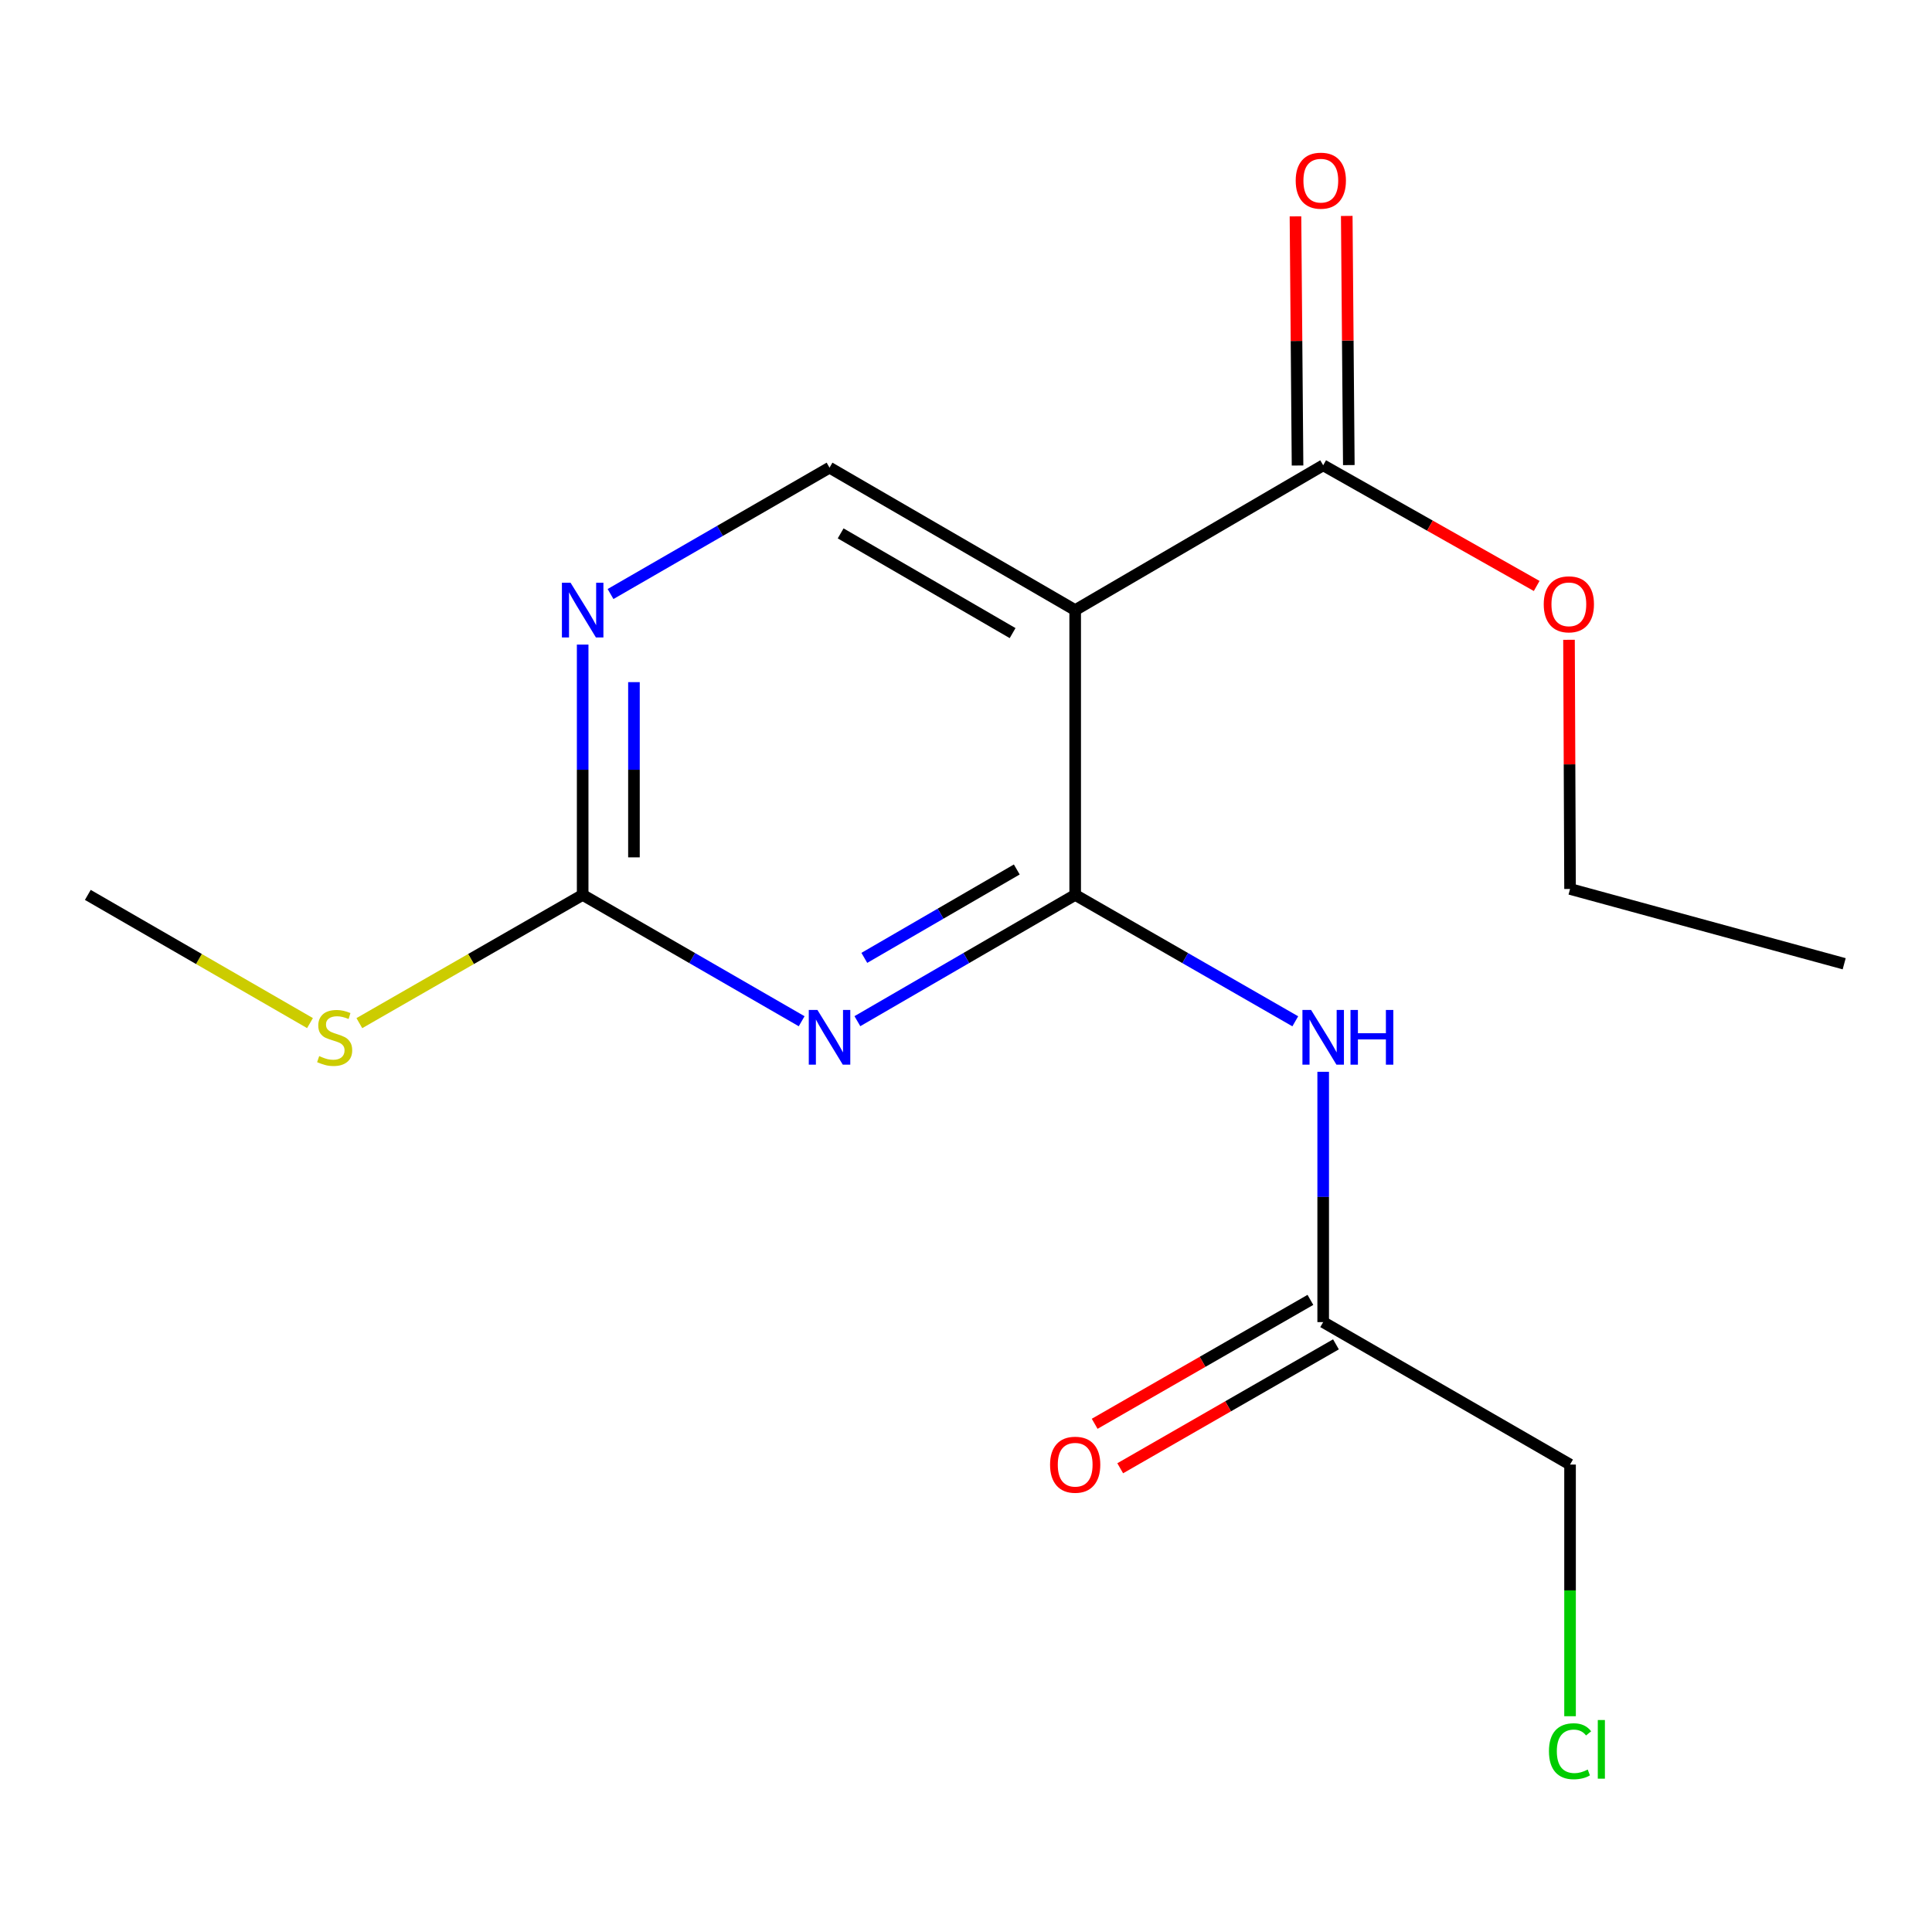 <?xml version='1.0' encoding='iso-8859-1'?>
<svg version='1.1' baseProfile='full'
              xmlns='http://www.w3.org/2000/svg'
                      xmlns:rdkit='http://www.rdkit.org/xml'
                      xmlns:xlink='http://www.w3.org/1999/xlink'
                  xml:space='preserve'
width='1000px' height='1000px' viewBox='0 0 1000 1000'>
<!-- END OF HEADER -->
<rect style='opacity:1.0;fill:#FFFFFF;stroke:none' width='1000' height='1000' x='0' y='0'> </rect>
<path class='bond-0' d='M 556.509,463.199 L 500.144,495.879' style='fill:none;fill-rule:evenodd;stroke:#000000;stroke-width:6px;stroke-linecap:butt;stroke-linejoin:miter;stroke-opacity:1' />
<path class='bond-0' d='M 500.144,495.879 L 443.779,528.559' style='fill:none;fill-rule:evenodd;stroke:#0000FF;stroke-width:6px;stroke-linecap:butt;stroke-linejoin:miter;stroke-opacity:1' />
<path class='bond-0' d='M 526.285,450.04 L 486.83,472.916' style='fill:none;fill-rule:evenodd;stroke:#000000;stroke-width:6px;stroke-linecap:butt;stroke-linejoin:miter;stroke-opacity:1' />
<path class='bond-0' d='M 486.83,472.916 L 447.374,495.792' style='fill:none;fill-rule:evenodd;stroke:#0000FF;stroke-width:6px;stroke-linecap:butt;stroke-linejoin:miter;stroke-opacity:1' />
<path class='bond-1' d='M 556.509,463.199 L 556.509,315.793' style='fill:none;fill-rule:evenodd;stroke:#000000;stroke-width:6px;stroke-linecap:butt;stroke-linejoin:miter;stroke-opacity:1' />
<path class='bond-2' d='M 556.509,463.199 L 613.472,495.911' style='fill:none;fill-rule:evenodd;stroke:#000000;stroke-width:6px;stroke-linecap:butt;stroke-linejoin:miter;stroke-opacity:1' />
<path class='bond-2' d='M 613.472,495.911 L 670.436,528.623' style='fill:none;fill-rule:evenodd;stroke:#0000FF;stroke-width:6px;stroke-linecap:butt;stroke-linejoin:miter;stroke-opacity:1' />
<path class='bond-3' d='M 414.936,528.593 L 358.261,495.896' style='fill:none;fill-rule:evenodd;stroke:#0000FF;stroke-width:6px;stroke-linecap:butt;stroke-linejoin:miter;stroke-opacity:1' />
<path class='bond-3' d='M 358.261,495.896 L 301.586,463.199' style='fill:none;fill-rule:evenodd;stroke:#000000;stroke-width:6px;stroke-linecap:butt;stroke-linejoin:miter;stroke-opacity:1' />
<path class='bond-4' d='M 556.509,315.793 L 684.877,240.836' style='fill:none;fill-rule:evenodd;stroke:#000000;stroke-width:6px;stroke-linecap:butt;stroke-linejoin:miter;stroke-opacity:1' />
<path class='bond-6' d='M 556.509,315.793 L 429.364,242.06' style='fill:none;fill-rule:evenodd;stroke:#000000;stroke-width:6px;stroke-linecap:butt;stroke-linejoin:miter;stroke-opacity:1' />
<path class='bond-6' d='M 524.121,327.695 L 435.12,276.082' style='fill:none;fill-rule:evenodd;stroke:#000000;stroke-width:6px;stroke-linecap:butt;stroke-linejoin:miter;stroke-opacity:1' />
<path class='bond-7' d='M 684.877,554.761 L 684.877,619.542' style='fill:none;fill-rule:evenodd;stroke:#0000FF;stroke-width:6px;stroke-linecap:butt;stroke-linejoin:miter;stroke-opacity:1' />
<path class='bond-7' d='M 684.877,619.542 L 684.877,684.322' style='fill:none;fill-rule:evenodd;stroke:#000000;stroke-width:6px;stroke-linecap:butt;stroke-linejoin:miter;stroke-opacity:1' />
<path class='bond-10' d='M 301.586,463.199 L 243.792,496.388' style='fill:none;fill-rule:evenodd;stroke:#000000;stroke-width:6px;stroke-linecap:butt;stroke-linejoin:miter;stroke-opacity:1' />
<path class='bond-10' d='M 243.792,496.388 L 185.999,529.577' style='fill:none;fill-rule:evenodd;stroke:#CCCC00;stroke-width:6px;stroke-linecap:butt;stroke-linejoin:miter;stroke-opacity:1' />
<path class='bond-17' d='M 301.586,463.199 L 301.586,398.418' style='fill:none;fill-rule:evenodd;stroke:#000000;stroke-width:6px;stroke-linecap:butt;stroke-linejoin:miter;stroke-opacity:1' />
<path class='bond-17' d='M 301.586,398.418 L 301.586,333.638' style='fill:none;fill-rule:evenodd;stroke:#0000FF;stroke-width:6px;stroke-linecap:butt;stroke-linejoin:miter;stroke-opacity:1' />
<path class='bond-17' d='M 328.13,443.765 L 328.13,398.418' style='fill:none;fill-rule:evenodd;stroke:#000000;stroke-width:6px;stroke-linecap:butt;stroke-linejoin:miter;stroke-opacity:1' />
<path class='bond-17' d='M 328.13,398.418 L 328.13,353.072' style='fill:none;fill-rule:evenodd;stroke:#0000FF;stroke-width:6px;stroke-linecap:butt;stroke-linejoin:miter;stroke-opacity:1' />
<path class='bond-8' d='M 698.148,240.726 L 697.613,176.246' style='fill:none;fill-rule:evenodd;stroke:#000000;stroke-width:6px;stroke-linecap:butt;stroke-linejoin:miter;stroke-opacity:1' />
<path class='bond-8' d='M 697.613,176.246 L 697.077,111.766' style='fill:none;fill-rule:evenodd;stroke:#FF0000;stroke-width:6px;stroke-linecap:butt;stroke-linejoin:miter;stroke-opacity:1' />
<path class='bond-8' d='M 671.605,240.947 L 671.07,176.466' style='fill:none;fill-rule:evenodd;stroke:#000000;stroke-width:6px;stroke-linecap:butt;stroke-linejoin:miter;stroke-opacity:1' />
<path class='bond-8' d='M 671.07,176.466 L 670.534,111.986' style='fill:none;fill-rule:evenodd;stroke:#FF0000;stroke-width:6px;stroke-linecap:butt;stroke-linejoin:miter;stroke-opacity:1' />
<path class='bond-11' d='M 684.877,240.836 L 740.13,272.068' style='fill:none;fill-rule:evenodd;stroke:#000000;stroke-width:6px;stroke-linecap:butt;stroke-linejoin:miter;stroke-opacity:1' />
<path class='bond-11' d='M 740.13,272.068 L 795.384,303.299' style='fill:none;fill-rule:evenodd;stroke:#FF0000;stroke-width:6px;stroke-linecap:butt;stroke-linejoin:miter;stroke-opacity:1' />
<path class='bond-5' d='M 316.014,307.467 L 372.689,274.764' style='fill:none;fill-rule:evenodd;stroke:#0000FF;stroke-width:6px;stroke-linecap:butt;stroke-linejoin:miter;stroke-opacity:1' />
<path class='bond-5' d='M 372.689,274.764 L 429.364,242.06' style='fill:none;fill-rule:evenodd;stroke:#000000;stroke-width:6px;stroke-linecap:butt;stroke-linejoin:miter;stroke-opacity:1' />
<path class='bond-9' d='M 678.266,672.814 L 622.433,704.883' style='fill:none;fill-rule:evenodd;stroke:#000000;stroke-width:6px;stroke-linecap:butt;stroke-linejoin:miter;stroke-opacity:1' />
<path class='bond-9' d='M 622.433,704.883 L 566.599,736.953' style='fill:none;fill-rule:evenodd;stroke:#FF0000;stroke-width:6px;stroke-linecap:butt;stroke-linejoin:miter;stroke-opacity:1' />
<path class='bond-9' d='M 691.487,695.831 L 635.653,727.9' style='fill:none;fill-rule:evenodd;stroke:#000000;stroke-width:6px;stroke-linecap:butt;stroke-linejoin:miter;stroke-opacity:1' />
<path class='bond-9' d='M 635.653,727.9 L 579.82,759.97' style='fill:none;fill-rule:evenodd;stroke:#FF0000;stroke-width:6px;stroke-linecap:butt;stroke-linejoin:miter;stroke-opacity:1' />
<path class='bond-13' d='M 684.877,684.322 L 812.655,758.054' style='fill:none;fill-rule:evenodd;stroke:#000000;stroke-width:6px;stroke-linecap:butt;stroke-linejoin:miter;stroke-opacity:1' />
<path class='bond-14' d='M 160.45,529.55 L 102.952,496.374' style='fill:none;fill-rule:evenodd;stroke:#CCCC00;stroke-width:6px;stroke-linecap:butt;stroke-linejoin:miter;stroke-opacity:1' />
<path class='bond-14' d='M 102.952,496.374 L 45.455,463.199' style='fill:none;fill-rule:evenodd;stroke:#000000;stroke-width:6px;stroke-linecap:butt;stroke-linejoin:miter;stroke-opacity:1' />
<path class='bond-15' d='M 812.113,331.156 L 812.384,395.644' style='fill:none;fill-rule:evenodd;stroke:#FF0000;stroke-width:6px;stroke-linecap:butt;stroke-linejoin:miter;stroke-opacity:1' />
<path class='bond-15' d='M 812.384,395.644 L 812.655,460.131' style='fill:none;fill-rule:evenodd;stroke:#000000;stroke-width:6px;stroke-linecap:butt;stroke-linejoin:miter;stroke-opacity:1' />
<path class='bond-12' d='M 812.655,888.315 L 812.655,823.185' style='fill:none;fill-rule:evenodd;stroke:#00CC00;stroke-width:6px;stroke-linecap:butt;stroke-linejoin:miter;stroke-opacity:1' />
<path class='bond-12' d='M 812.655,823.185 L 812.655,758.054' style='fill:none;fill-rule:evenodd;stroke:#000000;stroke-width:6px;stroke-linecap:butt;stroke-linejoin:miter;stroke-opacity:1' />
<path class='bond-16' d='M 812.655,460.131 L 954.545,498.841' style='fill:none;fill-rule:evenodd;stroke:#000000;stroke-width:6px;stroke-linecap:butt;stroke-linejoin:miter;stroke-opacity:1' />
<path  class='atom-1' d='M 423.104 522.756
L 432.384 537.756
Q 433.304 539.236, 434.784 541.916
Q 436.264 544.596, 436.344 544.756
L 436.344 522.756
L 440.104 522.756
L 440.104 551.076
L 436.224 551.076
L 426.264 534.676
Q 425.104 532.756, 423.864 530.556
Q 422.664 528.356, 422.304 527.676
L 422.304 551.076
L 418.624 551.076
L 418.624 522.756
L 423.104 522.756
' fill='#0000FF'/>
<path  class='atom-3' d='M 678.617 522.756
L 687.897 537.756
Q 688.817 539.236, 690.297 541.916
Q 691.777 544.596, 691.857 544.756
L 691.857 522.756
L 695.617 522.756
L 695.617 551.076
L 691.737 551.076
L 681.777 534.676
Q 680.617 532.756, 679.377 530.556
Q 678.177 528.356, 677.817 527.676
L 677.817 551.076
L 674.137 551.076
L 674.137 522.756
L 678.617 522.756
' fill='#0000FF'/>
<path  class='atom-3' d='M 699.017 522.756
L 702.857 522.756
L 702.857 534.796
L 717.337 534.796
L 717.337 522.756
L 721.177 522.756
L 721.177 551.076
L 717.337 551.076
L 717.337 537.996
L 702.857 537.996
L 702.857 551.076
L 699.017 551.076
L 699.017 522.756
' fill='#0000FF'/>
<path  class='atom-6' d='M 295.326 301.633
L 304.606 316.633
Q 305.526 318.113, 307.006 320.793
Q 308.486 323.473, 308.566 323.633
L 308.566 301.633
L 312.326 301.633
L 312.326 329.953
L 308.446 329.953
L 298.486 313.553
Q 297.326 311.633, 296.086 309.433
Q 294.886 307.233, 294.526 306.553
L 294.526 329.953
L 290.846 329.953
L 290.846 301.633
L 295.326 301.633
' fill='#0000FF'/>
<path  class='atom-9' d='M 670.653 93.511
Q 670.653 86.711, 674.013 82.911
Q 677.373 79.111, 683.653 79.111
Q 689.933 79.111, 693.293 82.911
Q 696.653 86.711, 696.653 93.511
Q 696.653 100.391, 693.253 104.311
Q 689.853 108.191, 683.653 108.191
Q 677.413 108.191, 674.013 104.311
Q 670.653 100.431, 670.653 93.511
M 683.653 104.991
Q 687.973 104.991, 690.293 102.111
Q 692.653 99.191, 692.653 93.511
Q 692.653 87.951, 690.293 85.151
Q 687.973 82.311, 683.653 82.311
Q 679.333 82.311, 676.973 85.111
Q 674.653 87.911, 674.653 93.511
Q 674.653 99.231, 676.973 102.111
Q 679.333 104.991, 683.653 104.991
' fill='#FF0000'/>
<path  class='atom-10' d='M 543.509 758.134
Q 543.509 751.334, 546.869 747.534
Q 550.229 743.734, 556.509 743.734
Q 562.789 743.734, 566.149 747.534
Q 569.509 751.334, 569.509 758.134
Q 569.509 765.014, 566.109 768.934
Q 562.709 772.814, 556.509 772.814
Q 550.269 772.814, 546.869 768.934
Q 543.509 765.054, 543.509 758.134
M 556.509 769.614
Q 560.829 769.614, 563.149 766.734
Q 565.509 763.814, 565.509 758.134
Q 565.509 752.574, 563.149 749.774
Q 560.829 746.934, 556.509 746.934
Q 552.189 746.934, 549.829 749.734
Q 547.509 752.534, 547.509 758.134
Q 547.509 763.854, 549.829 766.734
Q 552.189 769.614, 556.509 769.614
' fill='#FF0000'/>
<path  class='atom-11' d='M 165.218 546.636
Q 165.538 546.756, 166.858 547.316
Q 168.178 547.876, 169.618 548.236
Q 171.098 548.556, 172.538 548.556
Q 175.218 548.556, 176.778 547.276
Q 178.338 545.956, 178.338 543.676
Q 178.338 542.116, 177.538 541.156
Q 176.778 540.196, 175.578 539.676
Q 174.378 539.156, 172.378 538.556
Q 169.858 537.796, 168.338 537.076
Q 166.858 536.356, 165.778 534.836
Q 164.738 533.316, 164.738 530.756
Q 164.738 527.196, 167.138 524.996
Q 169.578 522.796, 174.378 522.796
Q 177.658 522.796, 181.378 524.356
L 180.458 527.436
Q 177.058 526.036, 174.498 526.036
Q 171.738 526.036, 170.218 527.196
Q 168.698 528.316, 168.738 530.276
Q 168.738 531.796, 169.498 532.716
Q 170.298 533.636, 171.418 534.156
Q 172.578 534.676, 174.498 535.276
Q 177.058 536.076, 178.578 536.876
Q 180.098 537.676, 181.178 539.316
Q 182.298 540.916, 182.298 543.676
Q 182.298 547.596, 179.658 549.716
Q 177.058 551.796, 172.698 551.796
Q 170.178 551.796, 168.258 551.236
Q 166.378 550.716, 164.138 549.796
L 165.218 546.636
' fill='#CCCC00'/>
<path  class='atom-12' d='M 799.035 312.791
Q 799.035 305.991, 802.395 302.191
Q 805.755 298.391, 812.035 298.391
Q 818.315 298.391, 821.675 302.191
Q 825.035 305.991, 825.035 312.791
Q 825.035 319.671, 821.635 323.591
Q 818.235 327.471, 812.035 327.471
Q 805.795 327.471, 802.395 323.591
Q 799.035 319.711, 799.035 312.791
M 812.035 324.271
Q 816.355 324.271, 818.675 321.391
Q 821.035 318.471, 821.035 312.791
Q 821.035 307.231, 818.675 304.431
Q 816.355 301.591, 812.035 301.591
Q 807.715 301.591, 805.355 304.391
Q 803.035 307.191, 803.035 312.791
Q 803.035 318.511, 805.355 321.391
Q 807.715 324.271, 812.035 324.271
' fill='#FF0000'/>
<path  class='atom-13' d='M 801.735 906.44
Q 801.735 899.4, 805.015 895.72
Q 808.335 892, 814.615 892
Q 820.455 892, 823.575 896.12
L 820.935 898.28
Q 818.655 895.28, 814.615 895.28
Q 810.335 895.28, 808.055 898.16
Q 805.815 901, 805.815 906.44
Q 805.815 912.04, 808.135 914.92
Q 810.495 917.8, 815.055 917.8
Q 818.175 917.8, 821.815 915.92
L 822.935 918.92
Q 821.455 919.88, 819.215 920.44
Q 816.975 921, 814.495 921
Q 808.335 921, 805.015 917.24
Q 801.735 913.48, 801.735 906.44
' fill='#00CC00'/>
<path  class='atom-13' d='M 827.015 890.28
L 830.695 890.28
L 830.695 920.64
L 827.015 920.64
L 827.015 890.28
' fill='#00CC00'/>
</svg>
